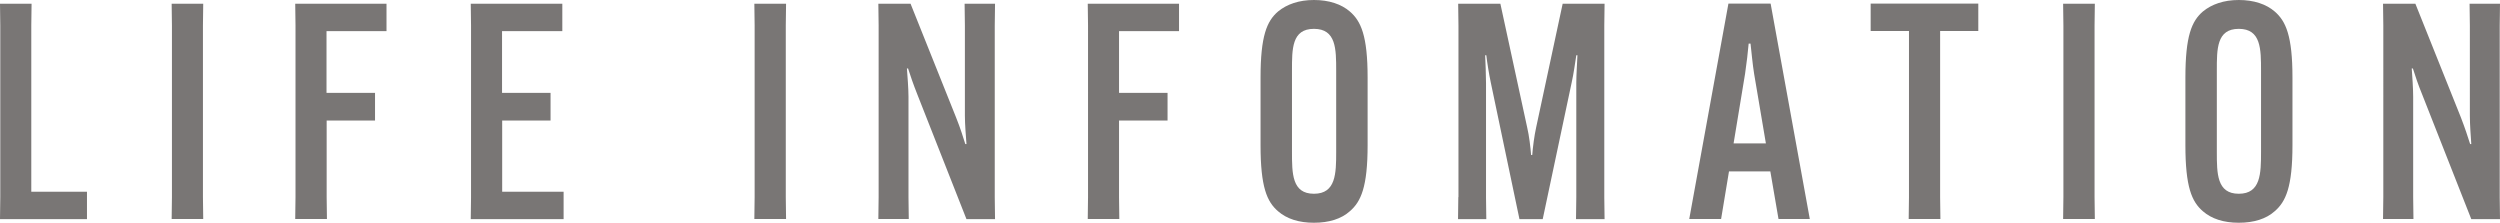 <?xml version="1.0" encoding="UTF-8"?>
<svg id="_レイヤー_2" data-name="レイヤー_2" xmlns="http://www.w3.org/2000/svg" width="174.19" height="15.52" viewBox="0 0 174.19 15.52">
  <defs>
    <style>
      .cls-1 {
        fill: #797675;
      }
    </style>
  </defs>
  <g id="text">
    <g>
      <path class="cls-1" d="M0,15.26l.02-1.53V1.79l-.02-1.53h2.2l-.02,1.53v11.57h3.88v1.91H0Z"/>
      <path class="cls-1" d="M14.16.25l-.02,1.53v11.95l.02,1.53h-2.2l.02-1.53V1.79l-.02-1.53h2.2Z"/>
      <path class="cls-1" d="M22.76,8.4v5.33l.02,1.53h-2.21l.02-1.53V1.79l-.02-1.53h6.36v1.91h-4.18v4.3h3.38v1.93h-3.38Z"/>
      <path class="cls-1" d="M34.99,8.4v4.96h4.28v1.91h-6.47l.02-1.53V1.79l-.02-1.53h6.38v1.91h-4.2v4.3h3.38v1.93h-3.38Z"/>
      <path class="cls-1" d="M54.77.25l-.02,1.53v11.95l.02,1.53h-2.21l.02-1.53V1.79l-.02-1.53h2.21Z"/>
      <path class="cls-1" d="M63.44.25l3.17,7.92c.32.8.48,1.34.65,1.87h.08c-.04-.55-.11-1.39-.11-1.97V1.79l-.02-1.53h2.12l-.02,1.53v11.95l.02,1.53h-1.99l-3.4-8.63c-.31-.78-.5-1.34-.67-1.87h-.08c.04.55.11,1.39.11,1.97v6.99l.02,1.53h-2.12l.02-1.53V1.79l-.02-1.53h2.25Z"/>
      <path class="cls-1" d="M77.97,8.4v5.33l.02,1.53h-2.2l.02-1.53V1.79l-.02-1.53h6.36v1.91h-4.18v4.3h3.38v1.93h-3.38Z"/>
      <path class="cls-1" d="M89.05,14.72c-.78-.67-1.22-1.7-1.22-4.6v-4.72c0-2.9.44-3.93,1.22-4.6.61-.5,1.45-.8,2.5-.8s1.91.29,2.5.8c.78.67,1.24,1.7,1.24,4.6v4.72c0,2.9-.46,3.93-1.24,4.6-.59.53-1.45.8-2.5.8s-1.89-.27-2.5-.8ZM93.1,10.58v-5.65c0-1.51,0-2.92-1.55-2.92s-1.53,1.41-1.53,2.92v5.65c0,1.51,0,2.92,1.53,2.92s1.55-1.41,1.55-2.92Z"/>
      <path class="cls-1" d="M101.62,13.73V1.79l-.02-1.53h2.94l1.87,8.63c.13.55.23,1.36.27,1.91h.08c.04-.55.15-1.37.27-1.91l1.85-8.63h2.92l-.02,1.53v11.95l.02,1.53h-1.99l.02-1.53v-7.96c0-.59.06-1.41.08-1.93h-.08c-.08.52-.19,1.32-.32,1.89l-2.02,9.53h-1.62l-2-9.53c-.12-.57-.25-1.37-.31-1.89h-.08c.02.52.06,1.34.06,1.93v7.96l.02,1.53h-1.97l.02-1.53Z"/>
      <path class="cls-1" d="M119.92,15.26h-2.22l2.73-15.01h2.94l2.73,15.01h-2.18l-.57-3.32h-2.88l-.55,3.32ZM120.79,9.99h2.25l-.82-4.85c-.11-.67-.19-1.6-.25-2.1h-.13c-.04.5-.15,1.43-.25,2.1l-.8,4.85Z"/>
      <path class="cls-1" d="M135.18,2.16v11.57l.02,1.53h-2.21l.02-1.53V2.16h-2.67V.25h7.5v1.91h-2.67Z"/>
      <path class="cls-1" d="M145.96.25l-.02,1.53v11.95l.02,1.53h-2.21l.02-1.53V1.79l-.02-1.53h2.21Z"/>
      <path class="cls-1" d="M153.49,14.72c-.78-.67-1.22-1.7-1.22-4.6v-4.72c0-2.9.44-3.93,1.22-4.6.61-.5,1.45-.8,2.5-.8s1.91.29,2.5.8c.78.67,1.24,1.7,1.24,4.6v4.72c0,2.9-.46,3.93-1.24,4.6-.59.53-1.45.8-2.5.8s-1.89-.27-2.5-.8ZM157.54,10.58v-5.65c0-1.51,0-2.92-1.55-2.92s-1.53,1.41-1.53,2.92v5.65c0,1.51,0,2.92,1.53,2.92s1.55-1.41,1.55-2.92Z"/>
      <path class="cls-1" d="M168.29.25l3.17,7.92c.31.8.48,1.34.65,1.87h.08c-.04-.55-.1-1.39-.1-1.97V1.79l-.02-1.53h2.12l-.02,1.53v11.95l.02,1.53h-2l-3.4-8.63c-.32-.78-.5-1.34-.67-1.87h-.08c.04.55.1,1.39.1,1.97v6.99l.02,1.53h-2.12l.02-1.53V1.79l-.02-1.53h2.25Z"/>
    </g>
  </g>
</svg>